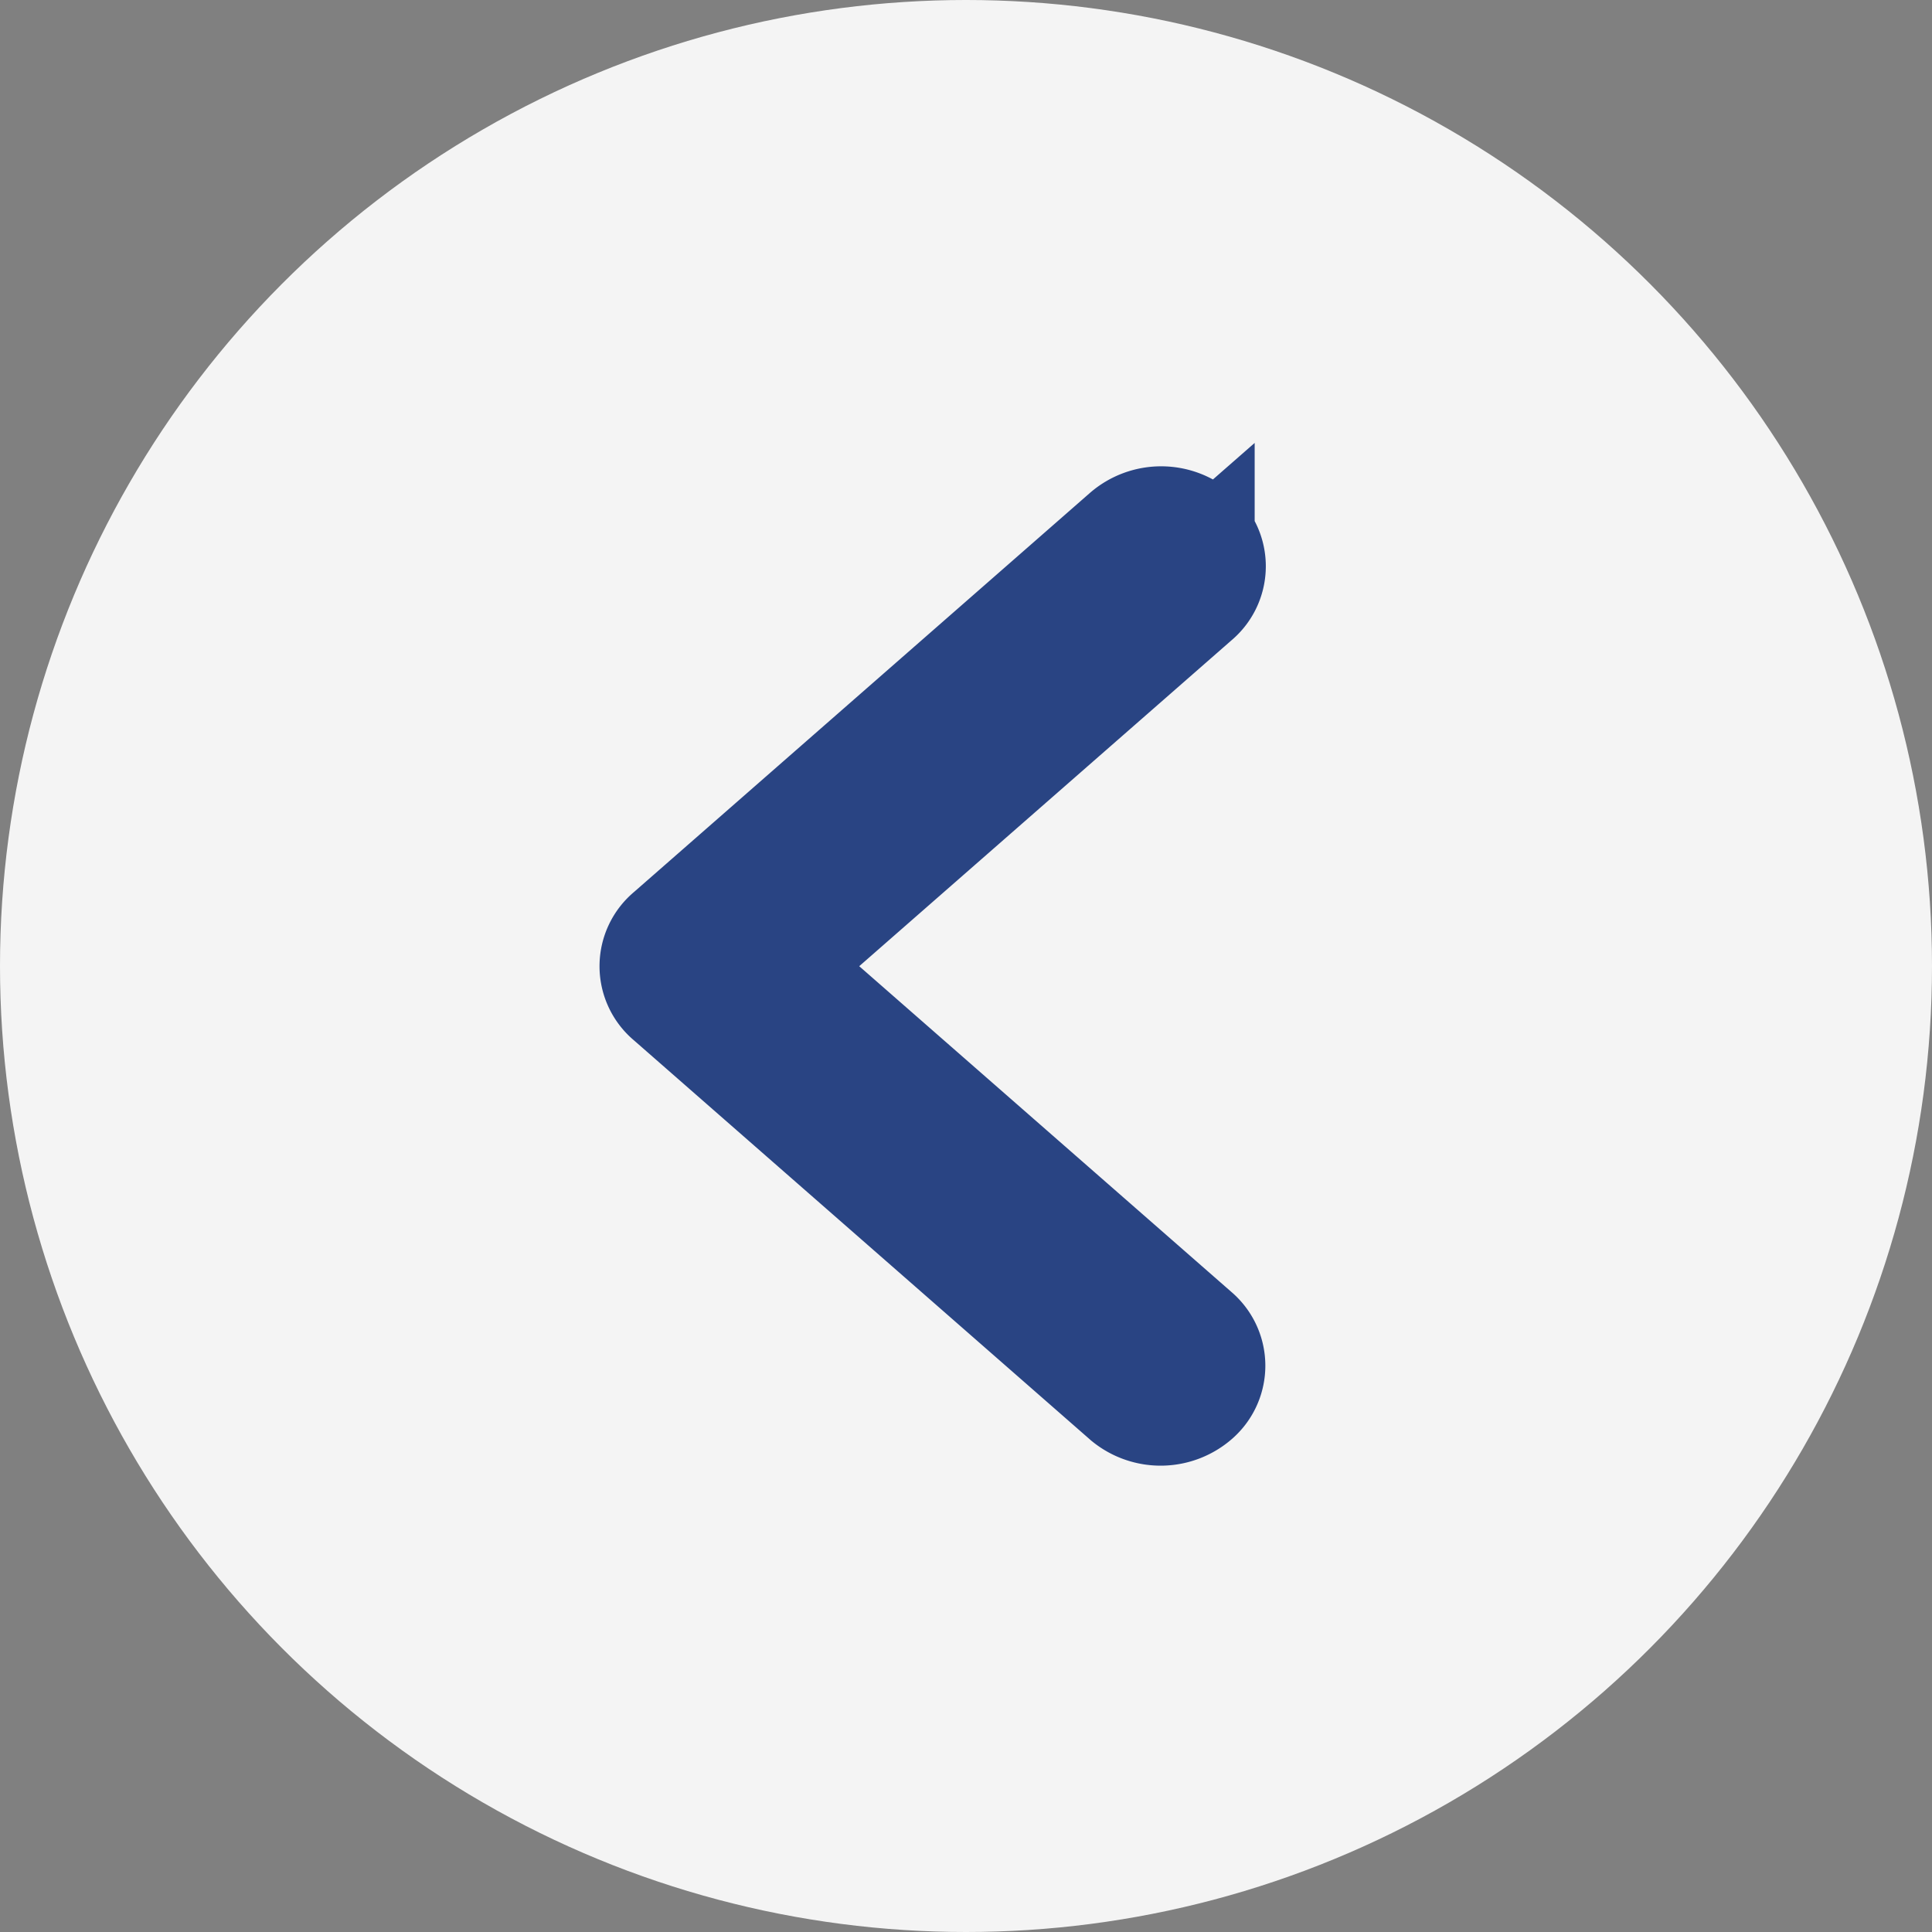 <svg width="29" height="29" viewBox="0 0 29 29" fill="none" xmlns="http://www.w3.org/2000/svg">
    <rect x="0" y="0" width="29" height="29" fill="#808080" stroke="none"/>
    <circle cx="14.5" cy="14.5" r="14.5" fill="#F4F4F4"/>
    <path d="m10.167 14.857 6.858 6.003a.63.63 0 0 0 .808-.013.457.457 0 0 0 0-.695l-6.454-5.649 6.454-5.65a.457.457 0 0 0 0-.707.63.63 0 0 0-.808 0l-6.858 6.003a.457.457 0 0 0 0 .708z" fill="#E6E6E6" stroke="#294483" stroke-width="2"/>
</svg>
